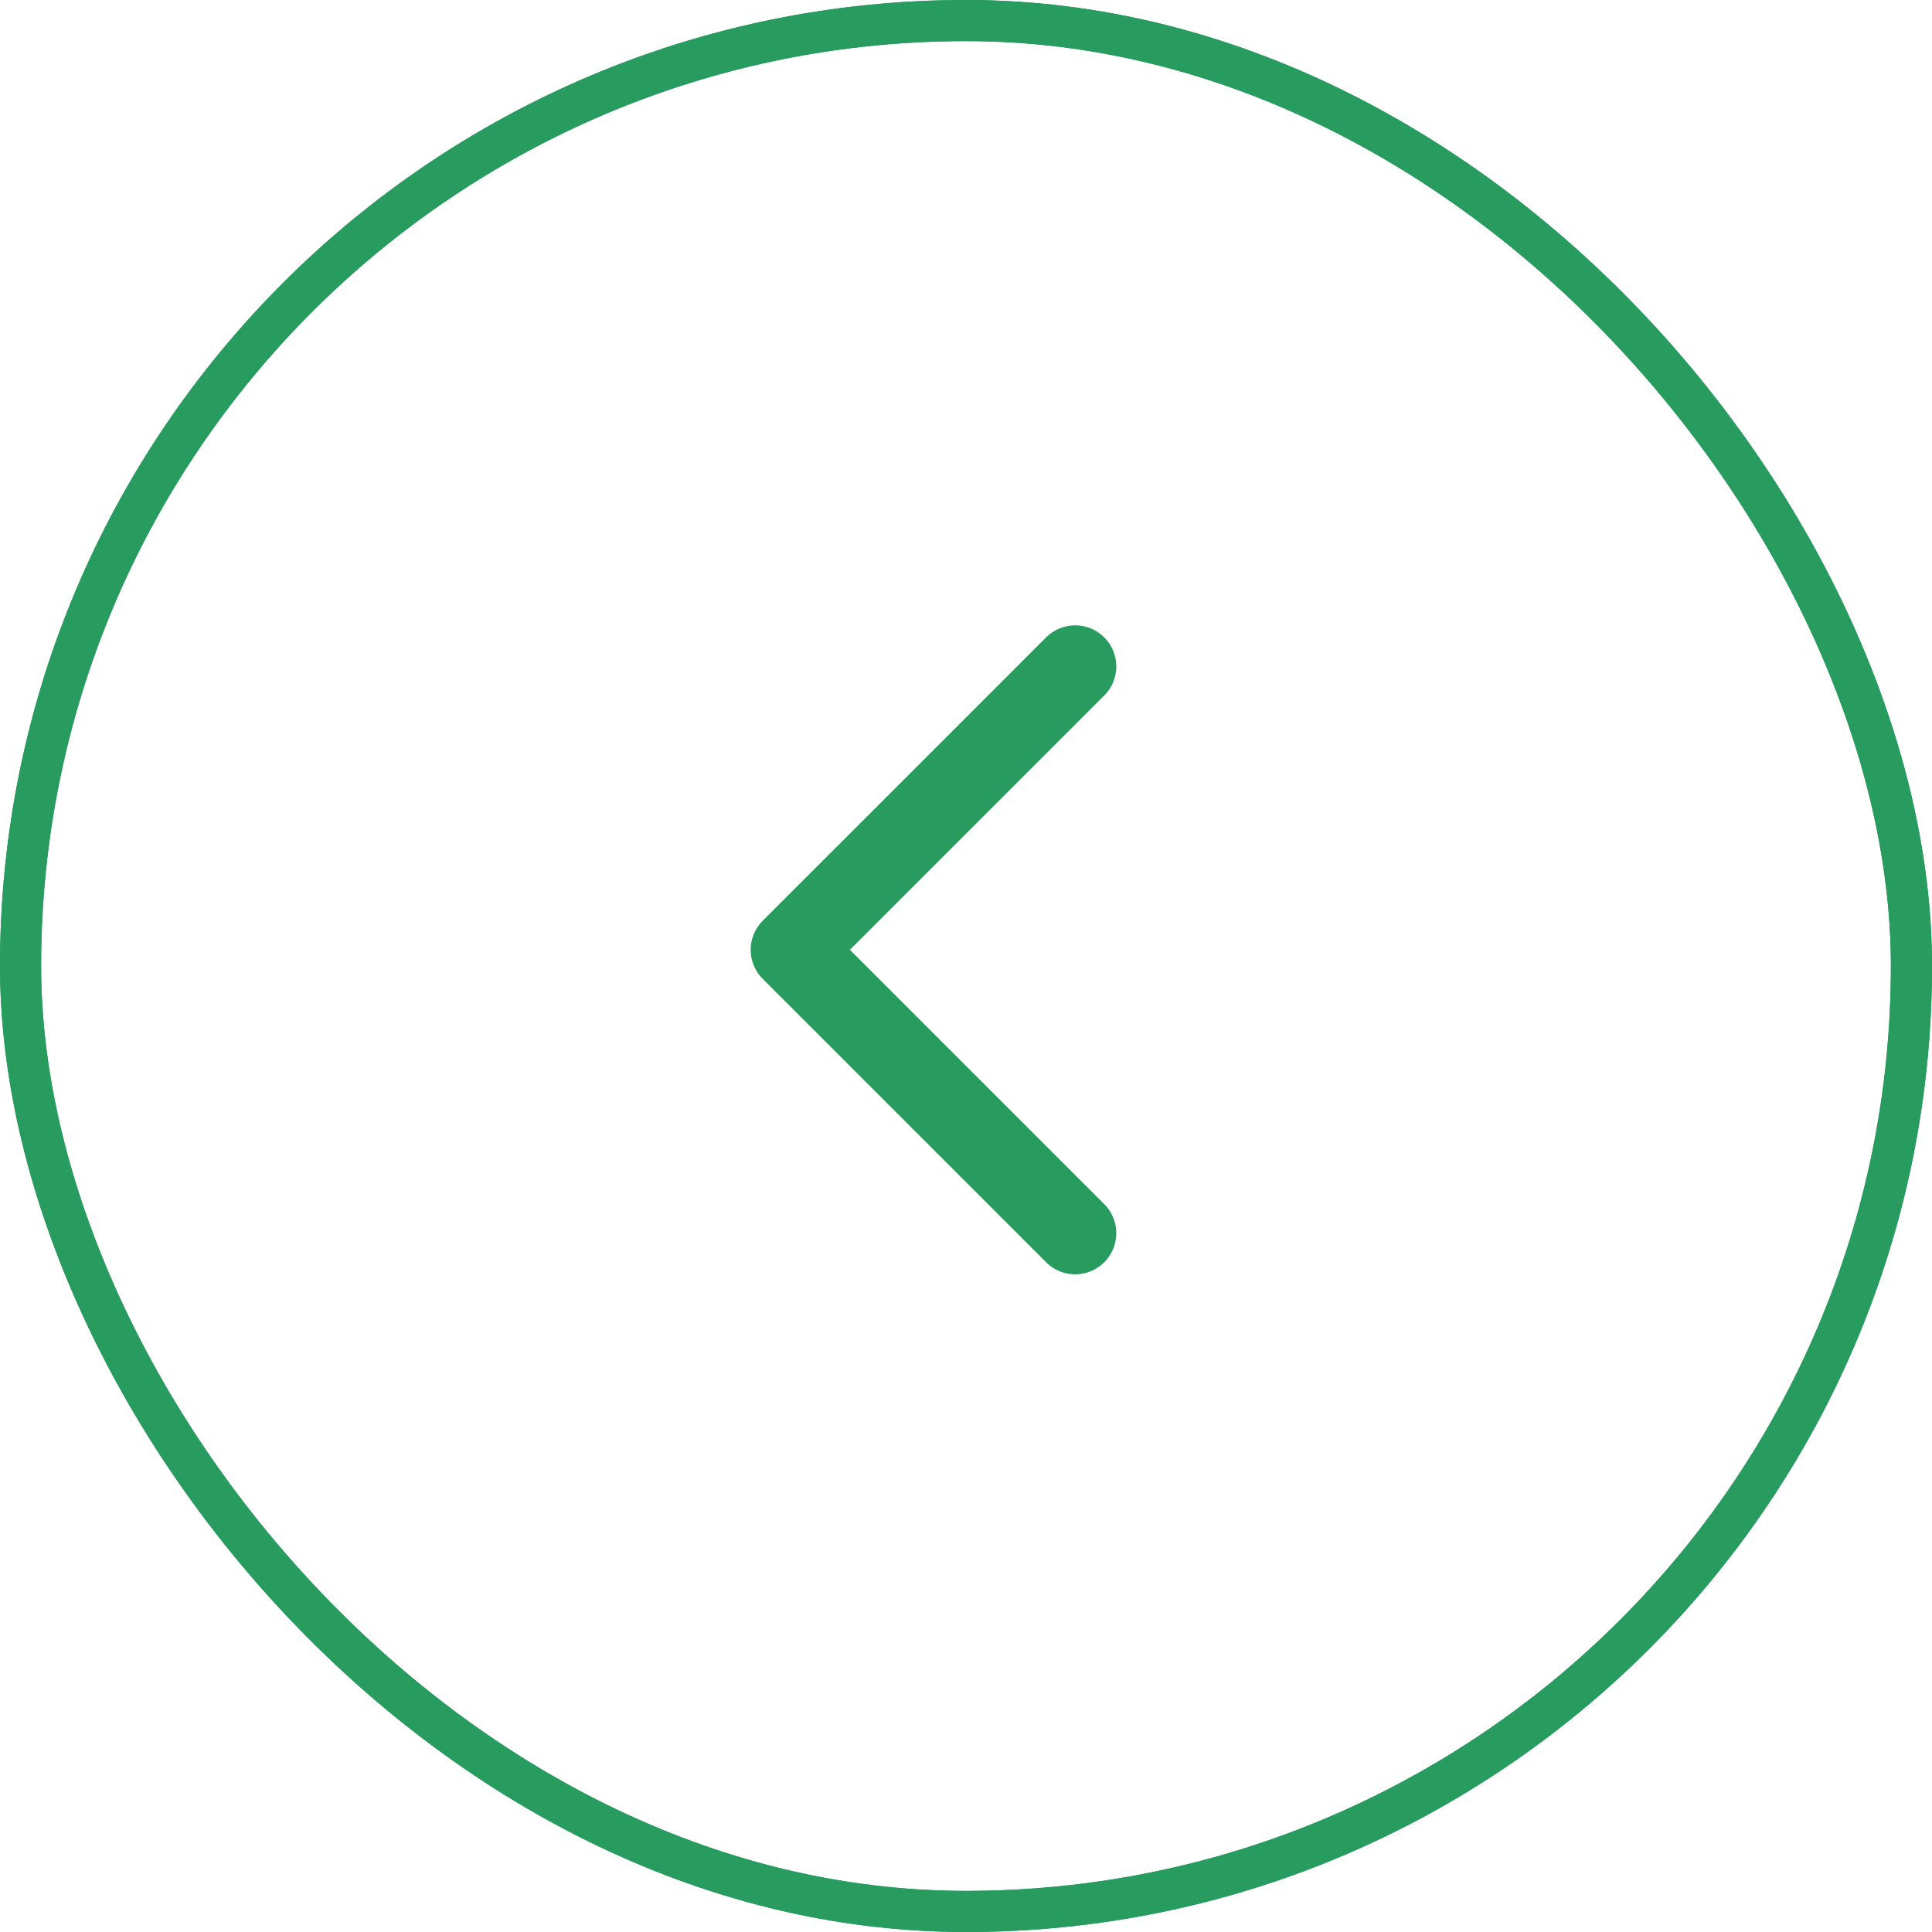 <svg width="47" height="47" viewBox="0 0 47 47" fill="none" xmlns="http://www.w3.org/2000/svg">
<rect x="46.5" y="46.5" width="46" height="46" rx="23" transform="rotate(-180 46.5 46.5)" stroke="#289B5F"/>
<rect x="46.5" y="46.5" width="46" height="46" rx="23" transform="rotate(-180 46.5 46.5)" stroke="#289B5F"/>
<path d="M26.156 16.213L19.262 23.106L26.156 30" stroke="#289B5F" stroke-width="2" stroke-linecap="round" stroke-linejoin="round"/>
</svg>
